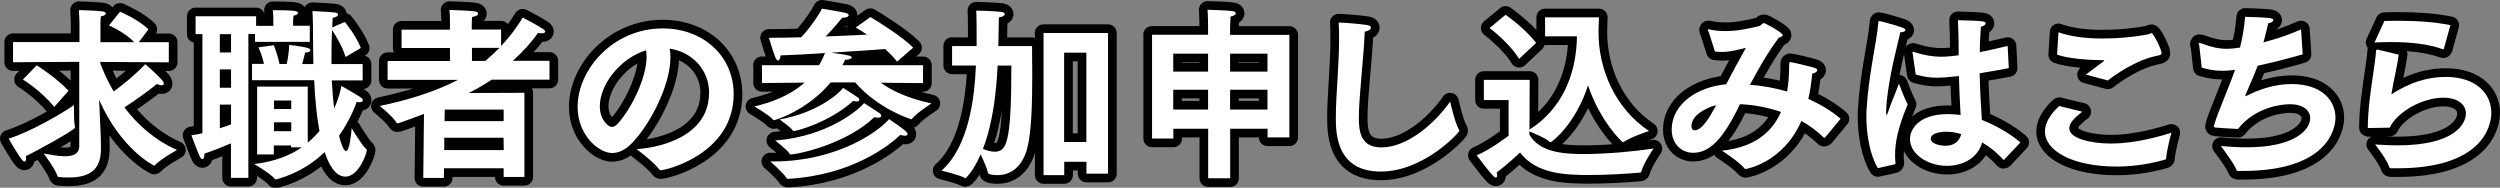<?xml version="1.0" encoding="UTF-8"?>
<svg id="_レイヤー_2" data-name="レイヤー 2" xmlns="http://www.w3.org/2000/svg" viewBox="0 0 245.41 18.43">
  <rect x="0" y="0" width="245.41" height="18.43" fill="#808080" stroke="none"/>
  <defs>
    <style>
      .cls-1 {
        fill: #fff;
      }

      .cls-2 {
        stroke: #000;
        stroke-linecap: round;
        stroke-linejoin: round;
        stroke-width: 1.7px;
      }
    </style>
  </defs>
  <g id="txt">
    <g>
      <g>
        <path class="cls-2" d="M7.26,10.32v.5c0,.5.02,1.28.09,1.6.02.04.02.05.02.09,0,.25-4.12,2.5-4.83,2.81.02.09.02.16.02.23,0,.2-.07.31-.16.31-.07,0-.16-.07-.25-.18-.41-.5-1.3-2.07-1.3-2.07,2.29-.72,5.35-2.56,6.41-3.29ZM7.8,6.07l-6.52.04v-1.98h6.52v-2.04s-.02-.56-.05-1.1c0,0,1.62.04,2.32.13.2.02.32.11.32.2,0,.11-.14.23-.49.29-.04.29-.04.69-.04.69v1.84h3.31c-.94-.99-2.47-1.64-2.47-1.64l1.08-1.35s1.82.76,2.79,1.73l-.94,1.26h2.94v1.98l-6.72-.04v.16c.27.7.68,1.67,1.31,2.74.81-.59,2.02-1.55,3.1-2.68,0,0,1.12.96,1.62,1.53.14.16.2.29.2.38,0,.11-.09.16-.23.16-.13,0-.27-.05-.45-.12-1.17.95-2.41,1.78-3.19,2.29,1.21,1.6,2.9,3.19,5.17,4.18,0,0-1.6.88-2.18,1.5-.02.04-.05.04-.07.04,0,0-3.22-1.53-5.4-6.46l.14,3.11c.02.31.04,1.17.04,1.6v.12c0,2.12-1.21,2.79-3.15,2.79-.29,0-.61,0-.94-.04-.09,0-.14-.02-.18-.11-.22-.7-1.35-2.2-1.35-2.2.58.09,1.39.27,2.07.27.79,0,1.42-.22,1.42-.99V6.07ZM3.6,6.41s1.91,1.19,3.13,2.5l-1.4,1.58c-1.44-1.71-3.08-2.68-3.08-2.68l1.35-1.4Z"/>
        <path class="cls-2" d="M22.68,14.07c-.85.36-1.8.74-2.61,1.01,0,.4-.09.54-.2.54-.07,0-.16-.07-.23-.2-.2-.36-.85-2.14-.85-2.14.34-.04.7-.11,1.08-.2V3.35h-.67v-1.75h5.94v.94h1.69v-.58s0-.54-.05-.96c1.82,0,2.48.04,2.48.27,0,.09-.14.22-.45.27-.04.25-.04.63-.04.63v.36h1.64v1.58h-5.38v-.77h-.65v14.12h-1.71v-3.4ZM22.68,5.15v-1.8h-1.1v1.8h1.1ZM22.68,8.61v-1.8h-1.1v1.8h1.1ZM22.68,10.27h-1.1v2.32c.4-.13.76-.27,1.1-.38v-1.94ZM25.26,8.5h4.95v5.51c.45-.38.83-.77,1.15-1.15-.25-1.33-.43-2.95-.52-4.99h-6.1v-1.6h1.17c-.18-.88-.54-1.62-.54-1.62l1.51-.21s.38.94.56,1.84h.7c.23-.92.25-1.87.25-1.87,0,0,1.3.14,1.85.31.13.04.23.13.23.22s-.14.2-.52.23c-.07.29-.16.68-.29,1.12h1.1c-.02-1.13-.04-2.39-.04-3.76,0-.47-.02-.92-.05-1.44.13,0,1.66.07,2.2.14.22.04.31.11.31.2,0,.13-.18.27-.52.32-.02.32-.04.63-.05.94l1.24-.54s1.13,1.39,1.57,2.56l-1.5.88c-.31-1.06-1.03-2.2-1.33-2.65-.04.9-.05,1.77-.05,2.56v.79h3.06v1.6h-3.03c.05,1.04.13,1.96.23,2.77.49-1.08.67-1.94.7-2.23,0,0,1.4.79,1.89,1.12.16.11.23.22.23.29,0,.13-.14.2-.36.2-.07,0-.16-.02-.25-.04-.13.41-.67,1.8-1.73,3.33.14.56.43,1.5.68,1.5.36,0,.52-1.75.56-2.25,0,0,1.03,1.73,1.42,2.04.05.04.07.07.07.13,0,.25-.77,2.59-2.12,2.59-.41,0-1.28-.2-2.02-2.41-2.21,2.14-4.77,2.68-4.81,2.68s-.05,0-.09-.05c-.4-.52-2.02-1.46-2.02-1.46,2.03-.23,3.55-.86,4.68-1.64h-1.06v-.18h-1.69v.88h-1.64v-6.63ZM28.59,10.7v-.83h-1.69v.83h1.69ZM28.59,12.88v-.88h-1.69v.88h1.69Z"/>
        <path class="cls-2" d="M41.64,11.17c-.81.31-2.47.94-2.63.94-.05,0-.07-.04-.11-.09-.25-.5-1.62-1.62-1.62-1.62,2.86-.59,5.53-1.44,7.67-2.56h-6.9v-1.85h6.12v-1.28h-4.75v-1.8h4.75v-.85s0-.58-.05-1.08c0,0,1.76.04,2.52.14.18.04.29.13.29.22,0,.13-.16.27-.58.32-.04.31-.04.65-.04.65v.59h2.88v1.62c.85-.9,1.58-1.89,2.12-2.79,0,0,1.35.68,2.02,1.13.11.07.18.16.18.25s-.11.16-.36.16c-.09,0-.2-.02-.34-.04-.61.9-1.51,1.87-2.47,2.74h3.6v1.85h-5.67c-.68.45-1.44.9-2.25,1.31l5.46-.02v8.26h-2.04v-.85h-5.85l-.02.95h-2.02l.07-6.34ZM49.45,14.73l-.02-1.21h-5.82v1.21h5.83ZM49.44,11.89v-1.13h-5.78l-.02,1.13h5.8ZM47.64,5.98c.47-.4.94-.83,1.39-1.28h-2.7v1.28h1.31Z"/>
        <path class="cls-2" d="M69.61,9.13c0-2.29-1.67-4.02-3.87-4.36.05.27.07.54.07.85,0,2.74-1.93,6.45-3.67,8.32-.68.74-1.37,1.08-2.05,1.08-1.31,0-3.39-1.73-3.39-4.54,0-3.65,3.48-7.69,8.35-7.69,4.03,0,6.97,2.75,6.97,6.46-.02,5.87-6.63,7.46-7.17,7.46-.05,0-.09-.02-.13-.07-.49-.7-2.23-2-2.23-2,3.06-.22,7.11-1.62,7.11-5.51ZM58.88,10.43c0,1.35.85,2.03,1.17,2.03.2,0,.41-.11.59-.32,1.33-1.46,2.83-4.48,2.83-6.57,0-.22-.02-.43-.05-.63-2.59.79-4.54,3.4-4.54,5.49Z"/>
        <path class="cls-2" d="M74.78,6.4h5.62c.22-.36.41-.76.59-1.19-1.53.11-3.08.18-4.36.23-.04.31-.13.5-.25.5-.09,0-.18-.11-.27-.32-.25-.61-.63-1.91-.63-1.91.94,0,2.04-.02,3.17-.05,1.04-1.12,1.8-2.32,2.04-2.81,0,0,1.78.29,2.3.41.22.05.32.14.32.23,0,.13-.2.25-.59.25h-.05c-.07.09-.76.96-1.62,1.84,1.51-.05,2.97-.13,4.05-.18-.36-.25-.72-.49-1.1-.7l1.44-1.03c.77.45,3.21,1.98,4.2,3.01l-1.58,1.37c-.29-.38-.68-.79-1.17-1.24-.7.05-2.9.22-5.29.36,1.84.27,2,.3,2,.47,0,.11-.22.22-.59.22h-.05c-.09.18-.16.36-.27.54h7.92v1.76l-4.14-.04c1.03.76,2.61,1.53,4.97,2.03,0,0-1.49.96-1.91,1.51-.02.04-.05.05-.07.05-.05,0-3.28-1.03-5.51-3.62h-2.41c-2.29,2.76-5.46,3.71-5.56,3.71-.04,0-.05-.02-.09-.05-.31-.41-1.84-1.3-1.84-1.3,1.6-.38,3.46-1.03,4.93-2.34l-4.18.04v-1.76ZM75.6,15.85h.27c6.7,0,10.73-3.29,11.4-4.16,0,0,1.12.74,1.6,1.15.14.12.22.25.22.34s-.07.14-.27.14c-.11,0-.25-.02-.45-.07-.97.94-4.66,3.94-10.95,4.3-.18.02-.23-.07-.23-.09-.22-.41-1.58-1.62-1.58-1.62ZM86.28,11.06c.16.11.23.22.23.31,0,.11-.11.18-.32.18-.09,0-.22-.02-.36-.05-2.75,2.65-7.54,3.66-8.21,3.66-.05,0-.09-.02-.13-.09-.18-.34-1.4-1.28-1.4-1.28,5.31-.4,8.35-3.17,8.73-3.67,0,0,1.06.68,1.46.95ZM84.18,9.55c.13.09.18.18.18.25,0,.09-.11.16-.29.16-.09,0-.2-.02-.32-.05-2.29,2.07-5.49,2.95-5.83,2.95-.04,0-.07-.02-.11-.07-.16-.27-1.28-1.06-1.28-1.06,3.6-.65,5.78-2.47,6.23-3.1,0,0,1.08.67,1.42.92Z"/>
        <path class="cls-2" d="M93.48,4.52h2.39c0-1.28,0-3.03-.04-3.48,0,0,1.86.04,2.5.13.2.04.31.11.31.22,0,.12-.2.27-.59.32,0,.72-.04,1.91-.05,2.81h3.31c0,.81.02,1.84.02,2.93,0,2.56-.07,5.53-.49,7.09-.41,1.6-1.42,2.65-2.92,2.65-.27,0-.9-.04-.94-.22-.05-.34-.41-1.19-.72-1.82-.68,1.62-1.44,2.34-1.48,2.34-.02,0-.04,0-.07-.02-.54-.31-2.29-.72-2.29-.72,2.67-2.36,3.24-7.06,3.38-10.32h-2.34v-1.93ZM97.93,6.45c-.11,2.27-.41,5.51-1.44,8.17.38.14.77.27,1.13.27,1.19,0,1.66-.79,1.66-8.45h-1.35ZM102.43,3.24h6.34v13.81h-2.12v-1.17h-2.18v1.31h-2.03V3.24ZM106.64,13.94V5.17h-2.18v8.77h2.18Z"/>
        <path class="cls-2" d="M113.08,3.41h5.51v-.83s0-.92-.05-1.62c.11,0,1.87.05,2.45.13.2.02.32.11.32.22,0,.12-.16.25-.52.32-.02.36-.04,1.12-.04,1.12v.67h5.82v10.07h-2.14v-.85h-3.67v4.86h-2.16v-4.86h-3.42v.96h-2.09V3.41ZM118.59,7.03v-1.76h-3.42v1.76h3.42ZM118.59,10.75v-1.94h-3.42v1.94h3.42ZM124.42,7.03v-1.76h-3.67v1.76h3.67ZM124.42,10.75v-1.94h-3.67v1.94h3.67Z"/>
        <path class="cls-2" d="M143.22,12.72c.02.05.04.09.04.11,0,.18-3.51,4.01-7.72,4.01s-4.41-3.51-4.41-5.2c0-2.45.32-5.11.32-7.81,0-.54,0-1.08-.04-1.62.7.02,2.3.16,2.81.25.25.04.36.14.36.25,0,.16-.22.32-.61.4-.13,2.97-.58,6.28-.58,8.52,0,1.39.25,2.84,2.21,2.84,2.57,0,5.29-2.39,6.75-4.5,0,0,.47,2.09.86,2.75Z"/>
        <path class="cls-2" d="M148.11,9.82h-2.45v-1.98h4.5l-.02,4.88c3.08-1.93,4.61-5.28,4.66-9.15h-3.13v-1.87h5.29s-.02.72-.04,1.17v.34c0,3.53,1.58,7.4,4.95,9.65,0,0-1.82.61-2.45,1.06-.04.02-.05.04-.09.04-.14,0-2.3-2.14-3.44-5.58-1.24,3.83-3.56,5.58-3.67,5.58-.04,0-.05-.02-.11-.05-.4-.36-1.53-.83-1.98-1.01v.31c1.01,1.8,3.51,1.91,5.37,1.91,2.29,0,5.08-.27,6.82-.54,0,0-.96,1.4-1.19,2.23-.04.13-.07.13-.2.14-1.3.11-3.12.23-4.86.23-2.34,0-5.24-.07-6.86-2.21,0,0-1.13,1.1-2.29,1.96.04.11.05.2.05.27,0,.14-.05.23-.14.23-.05,0-.14-.05-.25-.16-.4-.4-1.62-2.02-1.62-2.02,1.39-.59,3.13-1.93,3.13-1.93v-3.51ZM147.8,1.46s1.84,1.26,2.99,2.75l-1.67,1.57c-.97-1.6-2.9-3.03-2.9-3.03l1.58-1.3Z"/>
        <path class="cls-2" d="M167.69,3.08c-.02-.05-.04-.11-.04-.14,0-.05.02-.07.07-.07.02,0,.05,0,.09.02.54.13,1.08.16,1.6.16,1.1,0,2.16-.22,3.28-.49.2-.05.27-.29.47-.29.13,0,1.84.94,1.84,1.17,0,.11-.18.2-.38.25-1.06,1.42-2,3.04-2.84,4.64,1.21.07,2.45.31,3.65.65.14-.81.2-1.69.2-2.63,0-.2,0-.25.13-.25.14,0,1.75.38,2.23.52.29.07.4.18.4.27,0,.16-.29.32-.5.34-.07.88-.2,1.71-.38,2.48,1.17.52,2.27,1.17,3.17,1.95l-1.51,1.82s-.05.05-.09.05c-.02,0-.04,0-.05-.02-.68-.67-1.44-1.21-2.2-1.64-1.78,4.11-5.42,4.72-5.46,4.72-.05,0-.09-.02-.14-.07-.47-.61-2.2-1.73-2.2-1.73,3.04-.31,4.86-1.69,5.8-3.8-1.51-.52-2.95-.72-4.03-.76-1.62,3.4-2.97,4.77-4.59,4.77-1.19,0-2.11-.92-2.11-2.25,0-2.63,2.63-4.23,5.35-4.48.61-1.17,1.35-2.54,1.93-3.57-.68.16-1.51.4-2.36.4-.23,0-.47-.02-.68-.05l-.63-1.98ZM166.04,12.39c0,.27.13.4.32.4.72,0,1.48-1.3,2.11-2.47-1.03.27-2.43.99-2.43,2.07Z"/>
        <path class="cls-2" d="M184.34,16.5c-.76-1.22-1.13-3.28-1.13-5.06,0-.23,0-.47.02-.68.2-3.46.99-6.59,1.15-8.5.02-.14,0-.2.07-.2.16,0,1.98.52,2.3.65.2.07.29.16.29.25,0,.11-.2.21-.5.21-.23,1.1-.86,3.33-1.21,5.8-.04.25-.18,1.33-.18,2.05,0,.18.02.27.05.27s.09-.13.18-.4c.18-.58.68-1.73,1.03-2.68,0,0,.54,1.48.86,2.02-1.03,2.47-1.24,3.87-1.24,4.95,0,.25,0,.52.04.79v.04c0,.09-.05.09-.11.13l-1.62.36ZM187.76,5.26c-.02-.05-.02-.09-.02-.11,0-.04.02-.07.05-.07s.09.02.14.04c.99.32,1.84.45,2.63.45.58,0,1.12-.07,1.71-.14v-.52c0-.81-.02-1.85-.07-2.93,0,0,1.75.04,2.38.11.25.04.34.11.34.2,0,.13-.18.27-.47.34-.04.5-.07,1.46-.09,1.62,0,.29-.02.58-.02.87.85-.16,1.75-.38,2.74-.61l.11,2.18c-1.03.2-1.98.36-2.86.5.04,1.82.14,3.37.22,4.59,1.28.49,2.65,1.24,3.78,2.2l-1.57,1.67s-.05.05-.09.05c-.02,0-.04-.02-.05-.05-.7-.79-1.42-1.3-2.05-1.67-.38,1.48-1.84,2.3-3.44,2.3-1.93,0-3.64-1.17-3.64-2.63,0-.9.79-2.45,3.73-2.45.43,0,.85.04,1.24.09-.05-.97-.13-2.34-.16-3.82-1.21.13-1.82.16-2.14.16-.7,0-1.33-.09-2.11-.32l-.29-2.03ZM191.06,12.93c-.11,0-1.53,0-1.53.7,0,.45.83.68,1.46.68.79,0,1.35-.41,1.53-1.15-.47-.14-.97-.23-1.46-.23Z"/>
        <path class="cls-2" d="M204.41,10.95c-.76.63-1.28,1.08-1.28,1.66,0,.95,2.02,1.48,4.09,1.48,1.53,0,3.49-.29,5.94-1.06,0,0-.45,1.58-.52,2.47,0,.13-.04.14-.14.18-1.67.47-3.26.67-4.72.67-4.34,0-7.04-1.55-7.04-3.44,0-1.21,1.12-2.27,1.41-2.5l2.27.56ZM202.07,3.17c1.19.43,2.72.61,4.34.61,1.46,0,2.99-.13,4.43-.4.14-.02.27-.13.36-.13.18,0,.99,1.58.99,1.98,0,.14-.11.16-.34.22-2.27.43-4.41,2.04-4.93,2.45l-2.16-.58c.54-.43,1.28-.94,1.71-1.28.05-.05.09-.07.09-.09,0-.04-.07-.04-.11-.04-1.33,0-3.42-.16-4.52-.54l.14-2.21Z"/>
        <path class="cls-2" d="M215.84,4.38v-.07c0-.07.02-.09.07-.09s.14.04.22.05c.95.36,1.69.52,2.45.52.25,0,.52-.02.79-.05.18-.02.34-.05.52-.07.23-.94.41-1.93.5-3.02.13,0,1.57.04,2.41.12.25.04.36.11.36.2,0,.12-.22.29-.5.32-.13.56-.29,1.24-.47,1.87,1.28-.34,2.59-.77,3.69-1.28l.16,2.45c-1.39.41-2.95.81-4.41,1.12-.4,1.04-.9,2.14-1.17,2.79-.04.09-.05.14-.05.18t.02.02s.09-.02.18-.07c.95-.5,2.57-1.12,4.36-1.12,2.86,0,4.29,1.55,4.29,3.31,0,1.13-.83,5.22-9.09,5.22h-.47c-.09,0-.13-.02-.16-.09-.2-.61-1.41-2.18-1.53-2.36.94.09,1.78.13,2.54.13,4.77,0,6.23-1.76,6.23-2.86,0-.76-.7-1.37-1.98-1.37-.83,0-3.4.27-5.11,2.43-.29,0-2.14-.13-2.14-.13-.16-.02-.23-.02-.23-.13,0-.04.02-.09.04-.16.36-1.24,1.39-3.53,2.04-5.38-.43.05-.83.09-1.22.09-.74,0-1.4-.11-2.05-.31l-.25-2.27Z"/>
        <path class="cls-2" d="M235.47,5.37c-.16,1.21-.54,2.68-.72,3.89.79-.5,2.72-1.71,5.33-1.71,3.01,0,4.48,1.66,4.48,3.53,0,1.35-.95,5.44-9.22,5.44h-.63c-.09,0-.14-.02-.16-.09-.2-.68-1.22-2.03-1.4-2.25.77.05,1.49.09,2.16.09,5.8,0,6.75-2.2,6.75-3.13,0-.85-.74-1.55-2.23-1.55-2.03,0-4.52,1.39-5.24,2.94-.16,0-1.93.04-2.07.04-.07,0-.09,0-.09-.09.02-1.84.31-3.73.54-5.28.14-.95.25-1.71.27-2.2,0-.09.07-.13.13-.13h.04l2.07.5ZM234.06,2.06c.49-.02.97-.02,1.46-.02,1.75,0,3.44.11,5.02.43l-.63,2.29s-.04.09-.07.09c-.02,0-.04-.02-.05-.02-1.41-.5-3.08-.7-5.04-.7-.52,0-1.08.02-1.66.04l.97-2.11Z"/>
      </g>
      <g>
        <path class="cls-1" d="M7.26,10.32v.5c0,.5.02,1.28.09,1.6.02.04.02.05.02.09,0,.25-4.12,2.5-4.83,2.81.02.09.02.16.02.23,0,.2-.07.31-.16.31-.07,0-.16-.07-.25-.18-.41-.5-1.3-2.07-1.3-2.07,2.29-.72,5.35-2.56,6.41-3.29ZM7.8,6.07l-6.52.04v-1.98h6.52v-2.04s-.02-.56-.05-1.1c0,0,1.62.04,2.32.13.2.02.32.11.32.2,0,.11-.14.23-.49.29-.04.29-.04.69-.04.69v1.84h3.31c-.94-.99-2.47-1.64-2.47-1.64l1.08-1.35s1.82.76,2.79,1.73l-.94,1.26h2.94v1.98l-6.72-.04v.16c.27.7.68,1.67,1.31,2.74.81-.59,2.02-1.55,3.1-2.68,0,0,1.12.96,1.62,1.53.14.16.2.29.2.38,0,.11-.09.16-.23.16-.13,0-.27-.05-.45-.12-1.17.95-2.41,1.78-3.19,2.29,1.21,1.6,2.9,3.19,5.17,4.18,0,0-1.6.88-2.18,1.5-.02.04-.05.04-.07.04,0,0-3.22-1.53-5.4-6.46l.14,3.11c.02.31.04,1.17.04,1.6v.12c0,2.12-1.21,2.79-3.15,2.79-.29,0-.61,0-.94-.04-.09,0-.14-.02-.18-.11-.22-.7-1.35-2.2-1.35-2.2.58.09,1.39.27,2.07.27.79,0,1.42-.22,1.42-.99V6.07ZM3.6,6.41s1.91,1.19,3.13,2.5l-1.4,1.58c-1.44-1.71-3.08-2.68-3.08-2.68l1.35-1.4Z"/>
        <path class="cls-1" d="M22.68,14.07c-.85.36-1.8.74-2.61,1.01,0,.4-.09.54-.2.54-.07,0-.16-.07-.23-.2-.2-.36-.85-2.14-.85-2.14.34-.04.7-.11,1.08-.2V3.35h-.67v-1.75h5.94v.94h1.69v-.58s0-.54-.05-.96c1.82,0,2.48.04,2.48.27,0,.09-.14.22-.45.27-.04.25-.04.63-.04.63v.36h1.64v1.58h-5.38v-.77h-.65v14.12h-1.71v-3.4ZM22.68,5.15v-1.8h-1.1v1.8h1.1ZM22.68,8.61v-1.8h-1.1v1.8h1.1ZM22.68,10.27h-1.1v2.32c.4-.13.76-.27,1.1-.38v-1.94ZM25.26,8.5h4.95v5.51c.45-.38.83-.77,1.15-1.15-.25-1.33-.43-2.95-.52-4.99h-6.1v-1.6h1.17c-.18-.88-.54-1.62-.54-1.62l1.51-.21s.38.94.56,1.84h.7c.23-.92.25-1.87.25-1.87,0,0,1.3.14,1.85.31.13.04.23.13.23.22s-.14.2-.52.23c-.07.29-.16.68-.29,1.12h1.1c-.02-1.13-.04-2.39-.04-3.76,0-.47-.02-.92-.05-1.44.13,0,1.66.07,2.2.14.22.04.31.11.31.2,0,.13-.18.27-.52.32-.02.32-.04.63-.05.94l1.24-.54s1.13,1.39,1.57,2.56l-1.5.88c-.31-1.06-1.03-2.2-1.33-2.65-.04.9-.05,1.77-.05,2.56v.79h3.06v1.6h-3.03c.05,1.04.13,1.96.23,2.77.49-1.08.67-1.94.7-2.23,0,0,1.4.79,1.89,1.12.16.11.23.22.23.29,0,.13-.14.2-.36.2-.07,0-.16-.02-.25-.04-.13.41-.67,1.8-1.73,3.33.14.56.43,1.5.68,1.5.36,0,.52-1.75.56-2.25,0,0,1.03,1.73,1.42,2.04.05.04.07.07.07.13,0,.25-.77,2.59-2.12,2.59-.41,0-1.28-.2-2.02-2.41-2.21,2.14-4.77,2.68-4.81,2.68s-.05,0-.09-.05c-.4-.52-2.02-1.46-2.02-1.46,2.03-.23,3.55-.86,4.68-1.64h-1.06v-.18h-1.69v.88h-1.64v-6.63ZM28.59,10.7v-.83h-1.69v.83h1.69ZM28.59,12.88v-.88h-1.69v.88h1.69Z"/>
        <path class="cls-1" d="M41.64,11.17c-.81.31-2.47.94-2.63.94-.05,0-.07-.04-.11-.09-.25-.5-1.62-1.62-1.62-1.62,2.86-.59,5.53-1.44,7.67-2.56h-6.9v-1.85h6.12v-1.28h-4.75v-1.8h4.75v-.85s0-.58-.05-1.08c0,0,1.76.04,2.52.14.18.04.29.13.29.22,0,.13-.16.27-.58.32-.04.31-.04.65-.04.65v.59h2.88v1.62c.85-.9,1.58-1.89,2.12-2.79,0,0,1.35.68,2.02,1.13.11.07.18.16.18.25s-.11.16-.36.16c-.09,0-.2-.02-.34-.04-.61.9-1.51,1.87-2.47,2.74h3.6v1.85h-5.67c-.68.45-1.44.9-2.25,1.31l5.46-.02v8.26h-2.04v-.85h-5.85l-.02.95h-2.02l.07-6.34ZM49.45,14.73l-.02-1.21h-5.82v1.21h5.83ZM49.44,11.89v-1.13h-5.78l-.02,1.13h5.8ZM47.64,5.98c.47-.4.94-.83,1.39-1.28h-2.7v1.28h1.31Z"/>
        <path class="cls-1" d="M69.61,9.13c0-2.29-1.67-4.02-3.87-4.36.05.27.07.54.07.85,0,2.74-1.93,6.45-3.67,8.32-.68.74-1.37,1.08-2.05,1.08-1.31,0-3.39-1.73-3.39-4.54,0-3.65,3.48-7.69,8.35-7.69,4.03,0,6.97,2.75,6.97,6.46-.02,5.87-6.63,7.46-7.17,7.46-.05,0-.09-.02-.13-.07-.49-.7-2.23-2-2.23-2,3.06-.22,7.11-1.62,7.11-5.51ZM58.88,10.43c0,1.35.85,2.03,1.17,2.03.2,0,.41-.11.59-.32,1.33-1.46,2.83-4.48,2.83-6.57,0-.22-.02-.43-.05-.63-2.59.79-4.54,3.4-4.54,5.49Z"/>
        <path class="cls-1" d="M74.78,6.4h5.62c.22-.36.41-.76.59-1.19-1.53.11-3.08.18-4.36.23-.04.31-.13.5-.25.5-.09,0-.18-.11-.27-.32-.25-.61-.63-1.91-.63-1.91.94,0,2.04-.02,3.17-.05,1.04-1.12,1.8-2.32,2.04-2.81,0,0,1.78.29,2.3.41.22.05.32.14.32.23,0,.13-.2.25-.59.25h-.05c-.07.09-.76.96-1.62,1.84,1.51-.05,2.97-.13,4.05-.18-.36-.25-.72-.49-1.1-.7l1.44-1.03c.77.45,3.21,1.98,4.2,3.01l-1.58,1.37c-.29-.38-.68-.79-1.17-1.24-.7.05-2.9.22-5.29.36,1.84.27,2,.3,2,.47,0,.11-.22.22-.59.22h-.05c-.09.18-.16.36-.27.54h7.92v1.76l-4.14-.04c1.03.76,2.61,1.53,4.97,2.03,0,0-1.49.96-1.91,1.51-.02.04-.05.05-.07.05-.05,0-3.28-1.03-5.51-3.62h-2.41c-2.29,2.76-5.46,3.71-5.56,3.71-.04,0-.05-.02-.09-.05-.31-.41-1.84-1.3-1.84-1.3,1.6-.38,3.46-1.03,4.93-2.34l-4.18.04v-1.76ZM75.6,15.85h.27c6.7,0,10.73-3.29,11.4-4.16,0,0,1.12.74,1.6,1.15.14.12.22.25.22.34s-.07.14-.27.14c-.11,0-.25-.02-.45-.07-.97.94-4.66,3.94-10.95,4.3-.18.02-.23-.07-.23-.09-.22-.41-1.58-1.62-1.58-1.62ZM86.28,11.06c.16.11.23.22.23.31,0,.11-.11.18-.32.18-.09,0-.22-.02-.36-.05-2.75,2.65-7.54,3.66-8.21,3.66-.05,0-.09-.02-.13-.09-.18-.34-1.4-1.28-1.4-1.28,5.31-.4,8.35-3.17,8.73-3.67,0,0,1.06.68,1.46.95ZM84.18,9.55c.13.09.18.18.18.25,0,.09-.11.16-.29.16-.09,0-.2-.02-.32-.05-2.29,2.07-5.49,2.95-5.83,2.95-.04,0-.07-.02-.11-.07-.16-.27-1.28-1.06-1.28-1.06,3.6-.65,5.78-2.47,6.23-3.1,0,0,1.08.67,1.42.92Z"/>
        <path class="cls-1" d="M93.48,4.52h2.39c0-1.28,0-3.03-.04-3.48,0,0,1.86.04,2.5.13.2.04.31.11.31.22,0,.12-.2.27-.59.32,0,.72-.04,1.91-.05,2.81h3.31c0,.81.02,1.84.02,2.93,0,2.56-.07,5.53-.49,7.09-.41,1.6-1.42,2.65-2.92,2.65-.27,0-.9-.04-.94-.22-.05-.34-.41-1.19-.72-1.82-.68,1.62-1.44,2.34-1.48,2.34-.02,0-.04,0-.07-.02-.54-.31-2.29-.72-2.29-.72,2.67-2.36,3.24-7.06,3.38-10.32h-2.34v-1.93ZM97.93,6.45c-.11,2.27-.41,5.51-1.44,8.17.38.14.77.27,1.13.27,1.19,0,1.66-.79,1.66-8.45h-1.35ZM102.43,3.24h6.34v13.81h-2.12v-1.17h-2.18v1.31h-2.03V3.24ZM106.64,13.94V5.17h-2.18v8.77h2.18Z"/>
        <path class="cls-1" d="M113.08,3.41h5.51v-.83s0-.92-.05-1.62c.11,0,1.87.05,2.45.13.2.02.32.11.32.22,0,.12-.16.25-.52.32-.02.36-.04,1.12-.04,1.12v.67h5.82v10.07h-2.14v-.85h-3.67v4.86h-2.16v-4.86h-3.42v.96h-2.09V3.41ZM118.59,7.03v-1.76h-3.42v1.76h3.42ZM118.59,10.75v-1.94h-3.42v1.94h3.42ZM124.42,7.03v-1.76h-3.67v1.76h3.67ZM124.42,10.75v-1.94h-3.67v1.94h3.67Z"/>
        <path class="cls-1" d="M143.22,12.72c.02.05.04.09.04.11,0,.18-3.51,4.01-7.72,4.01s-4.41-3.51-4.41-5.2c0-2.45.32-5.11.32-7.81,0-.54,0-1.08-.04-1.62.7.02,2.3.16,2.81.25.25.04.36.14.36.25,0,.16-.22.32-.61.4-.13,2.97-.58,6.28-.58,8.52,0,1.39.25,2.84,2.21,2.84,2.57,0,5.29-2.39,6.75-4.5,0,0,.47,2.09.86,2.75Z"/>
        <path class="cls-1" d="M148.11,9.82h-2.45v-1.98h4.5l-.02,4.88c3.08-1.93,4.61-5.28,4.66-9.15h-3.13v-1.87h5.29s-.02.72-.04,1.17v.34c0,3.53,1.58,7.4,4.95,9.65,0,0-1.82.61-2.45,1.06-.04.02-.05.04-.09.04-.14,0-2.3-2.14-3.44-5.58-1.24,3.83-3.56,5.58-3.67,5.58-.04,0-.05-.02-.11-.05-.4-.36-1.53-.83-1.98-1.01v.31c1.01,1.8,3.51,1.91,5.37,1.91,2.29,0,5.08-.27,6.82-.54,0,0-.96,1.4-1.19,2.23-.04.13-.07.13-.2.14-1.3.11-3.12.23-4.86.23-2.34,0-5.24-.07-6.86-2.21,0,0-1.13,1.1-2.29,1.96.04.11.05.2.05.27,0,.14-.05.23-.14.23-.05,0-.14-.05-.25-.16-.4-.4-1.62-2.02-1.62-2.02,1.39-.59,3.13-1.93,3.13-1.93v-3.51ZM147.8,1.46s1.84,1.26,2.99,2.75l-1.67,1.57c-.97-1.6-2.9-3.03-2.9-3.03l1.58-1.3Z"/>
        <path class="cls-1" d="M167.69,3.08c-.02-.05-.04-.11-.04-.14,0-.05.02-.07.07-.07.02,0,.05,0,.09.02.54.13,1.08.16,1.6.16,1.1,0,2.16-.22,3.28-.49.2-.05.27-.29.47-.29.13,0,1.84.94,1.84,1.17,0,.11-.18.2-.38.25-1.06,1.42-2,3.04-2.84,4.64,1.21.07,2.45.31,3.65.65.14-.81.2-1.69.2-2.63,0-.2,0-.25.13-.25.14,0,1.75.38,2.23.52.29.07.4.18.4.27,0,.16-.29.32-.5.34-.07.88-.2,1.71-.38,2.48,1.17.52,2.27,1.17,3.17,1.95l-1.51,1.82s-.05.05-.09.05c-.02,0-.04,0-.05-.02-.68-.67-1.44-1.21-2.2-1.64-1.78,4.11-5.42,4.72-5.46,4.72-.05,0-.09-.02-.14-.07-.47-.61-2.2-1.73-2.2-1.73,3.04-.31,4.86-1.69,5.8-3.8-1.51-.52-2.95-.72-4.03-.76-1.62,3.4-2.97,4.77-4.59,4.77-1.19,0-2.11-.92-2.11-2.25,0-2.63,2.63-4.23,5.35-4.48.61-1.17,1.35-2.54,1.93-3.57-.68.16-1.51.4-2.36.4-.23,0-.47-.02-.68-.05l-.63-1.98ZM166.04,12.39c0,.27.13.4.32.4.72,0,1.48-1.3,2.11-2.47-1.03.27-2.43.99-2.43,2.07Z"/>
        <path class="cls-1" d="M184.34,16.5c-.76-1.22-1.13-3.28-1.13-5.06,0-.23,0-.47.02-.68.2-3.46.99-6.59,1.15-8.5.02-.14,0-.2.07-.2.16,0,1.98.52,2.3.65.2.07.29.16.29.25,0,.11-.2.21-.5.21-.23,1.1-.86,3.33-1.21,5.8-.04.25-.18,1.33-.18,2.05,0,.18.02.27.05.27s.09-.13.18-.4c.18-.58.68-1.73,1.03-2.68,0,0,.54,1.48.86,2.02-1.03,2.47-1.24,3.87-1.24,4.95,0,.25,0,.52.04.79v.04c0,.09-.05.09-.11.13l-1.62.36ZM187.76,5.26c-.02-.05-.02-.09-.02-.11,0-.04.02-.07.05-.07s.09.02.14.04c.99.32,1.84.45,2.63.45.58,0,1.12-.07,1.71-.14v-.52c0-.81-.02-1.85-.07-2.93,0,0,1.75.04,2.38.11.25.04.34.11.34.2,0,.13-.18.27-.47.34-.04.5-.07,1.46-.09,1.62,0,.29-.02.58-.02.87.85-.16,1.75-.38,2.74-.61l.11,2.18c-1.03.2-1.98.36-2.86.5.04,1.82.14,3.37.22,4.59,1.28.49,2.65,1.24,3.78,2.2l-1.57,1.67s-.05.05-.09.05c-.02,0-.04-.02-.05-.05-.7-.79-1.42-1.3-2.05-1.67-.38,1.48-1.84,2.3-3.44,2.3-1.93,0-3.64-1.17-3.64-2.63,0-.9.79-2.45,3.73-2.45.43,0,.85.04,1.24.09-.05-.97-.13-2.34-.16-3.82-1.21.13-1.82.16-2.14.16-.7,0-1.33-.09-2.11-.32l-.29-2.03ZM191.06,12.93c-.11,0-1.53,0-1.53.7,0,.45.83.68,1.46.68.79,0,1.35-.41,1.53-1.15-.47-.14-.97-.23-1.46-.23Z"/>
        <path class="cls-1" d="M204.41,10.95c-.76.63-1.28,1.08-1.28,1.66,0,.95,2.02,1.48,4.09,1.48,1.53,0,3.49-.29,5.94-1.06,0,0-.45,1.58-.52,2.47,0,.13-.04.14-.14.18-1.67.47-3.26.67-4.72.67-4.34,0-7.04-1.55-7.04-3.44,0-1.21,1.12-2.27,1.41-2.5l2.27.56ZM202.07,3.17c1.19.43,2.72.61,4.34.61,1.46,0,2.99-.13,4.43-.4.14-.02.27-.13.36-.13.18,0,.99,1.58.99,1.98,0,.14-.11.16-.34.22-2.27.43-4.41,2.04-4.93,2.45l-2.16-.58c.54-.43,1.28-.94,1.71-1.28.05-.05.09-.07.09-.09,0-.04-.07-.04-.11-.04-1.33,0-3.42-.16-4.52-.54l.14-2.21Z"/>
        <path class="cls-1" d="M215.84,4.38v-.07c0-.07.02-.09.07-.09s.14.04.22.05c.95.36,1.69.52,2.45.52.25,0,.52-.02.79-.05.18-.02.34-.05.52-.07.23-.94.41-1.93.5-3.02.13,0,1.57.04,2.41.12.25.04.36.11.36.2,0,.12-.22.29-.5.32-.13.56-.29,1.24-.47,1.87,1.28-.34,2.59-.77,3.69-1.28l.16,2.45c-1.39.41-2.95.81-4.41,1.12-.4,1.04-.9,2.14-1.17,2.79-.04.09-.05.14-.05.18t.02.02s.09-.02.18-.07c.95-.5,2.57-1.12,4.36-1.12,2.86,0,4.29,1.55,4.29,3.31,0,1.13-.83,5.22-9.09,5.22h-.47c-.09,0-.13-.02-.16-.09-.2-.61-1.41-2.18-1.53-2.36.94.09,1.78.13,2.54.13,4.77,0,6.23-1.76,6.23-2.86,0-.76-.7-1.37-1.98-1.37-.83,0-3.4.27-5.11,2.43-.29,0-2.14-.13-2.14-.13-.16-.02-.23-.02-.23-.13,0-.04.02-.09.04-.16.36-1.24,1.39-3.53,2.04-5.38-.43.05-.83.09-1.22.09-.74,0-1.4-.11-2.05-.31l-.25-2.27Z"/>
        <path class="cls-1" d="M235.47,5.37c-.16,1.21-.54,2.68-.72,3.89.79-.5,2.72-1.71,5.33-1.71,3.01,0,4.48,1.66,4.48,3.53,0,1.35-.95,5.44-9.22,5.44h-.63c-.09,0-.14-.02-.16-.09-.2-.68-1.22-2.03-1.4-2.25.77.05,1.49.09,2.16.09,5.8,0,6.75-2.2,6.75-3.13,0-.85-.74-1.55-2.23-1.55-2.03,0-4.52,1.39-5.24,2.94-.16,0-1.93.04-2.07.04-.07,0-.09,0-.09-.09.02-1.84.31-3.73.54-5.28.14-.95.25-1.71.27-2.2,0-.09.07-.13.13-.13h.04l2.07.5ZM234.06,2.06c.49-.02.97-.02,1.46-.02,1.75,0,3.44.11,5.02.43l-.63,2.29s-.04.09-.07.09c-.02,0-.04-.02-.05-.02-1.41-.5-3.08-.7-5.04-.7-.52,0-1.08.02-1.66.04l.97-2.11Z"/>
      </g>
    </g>
  </g>
</svg>